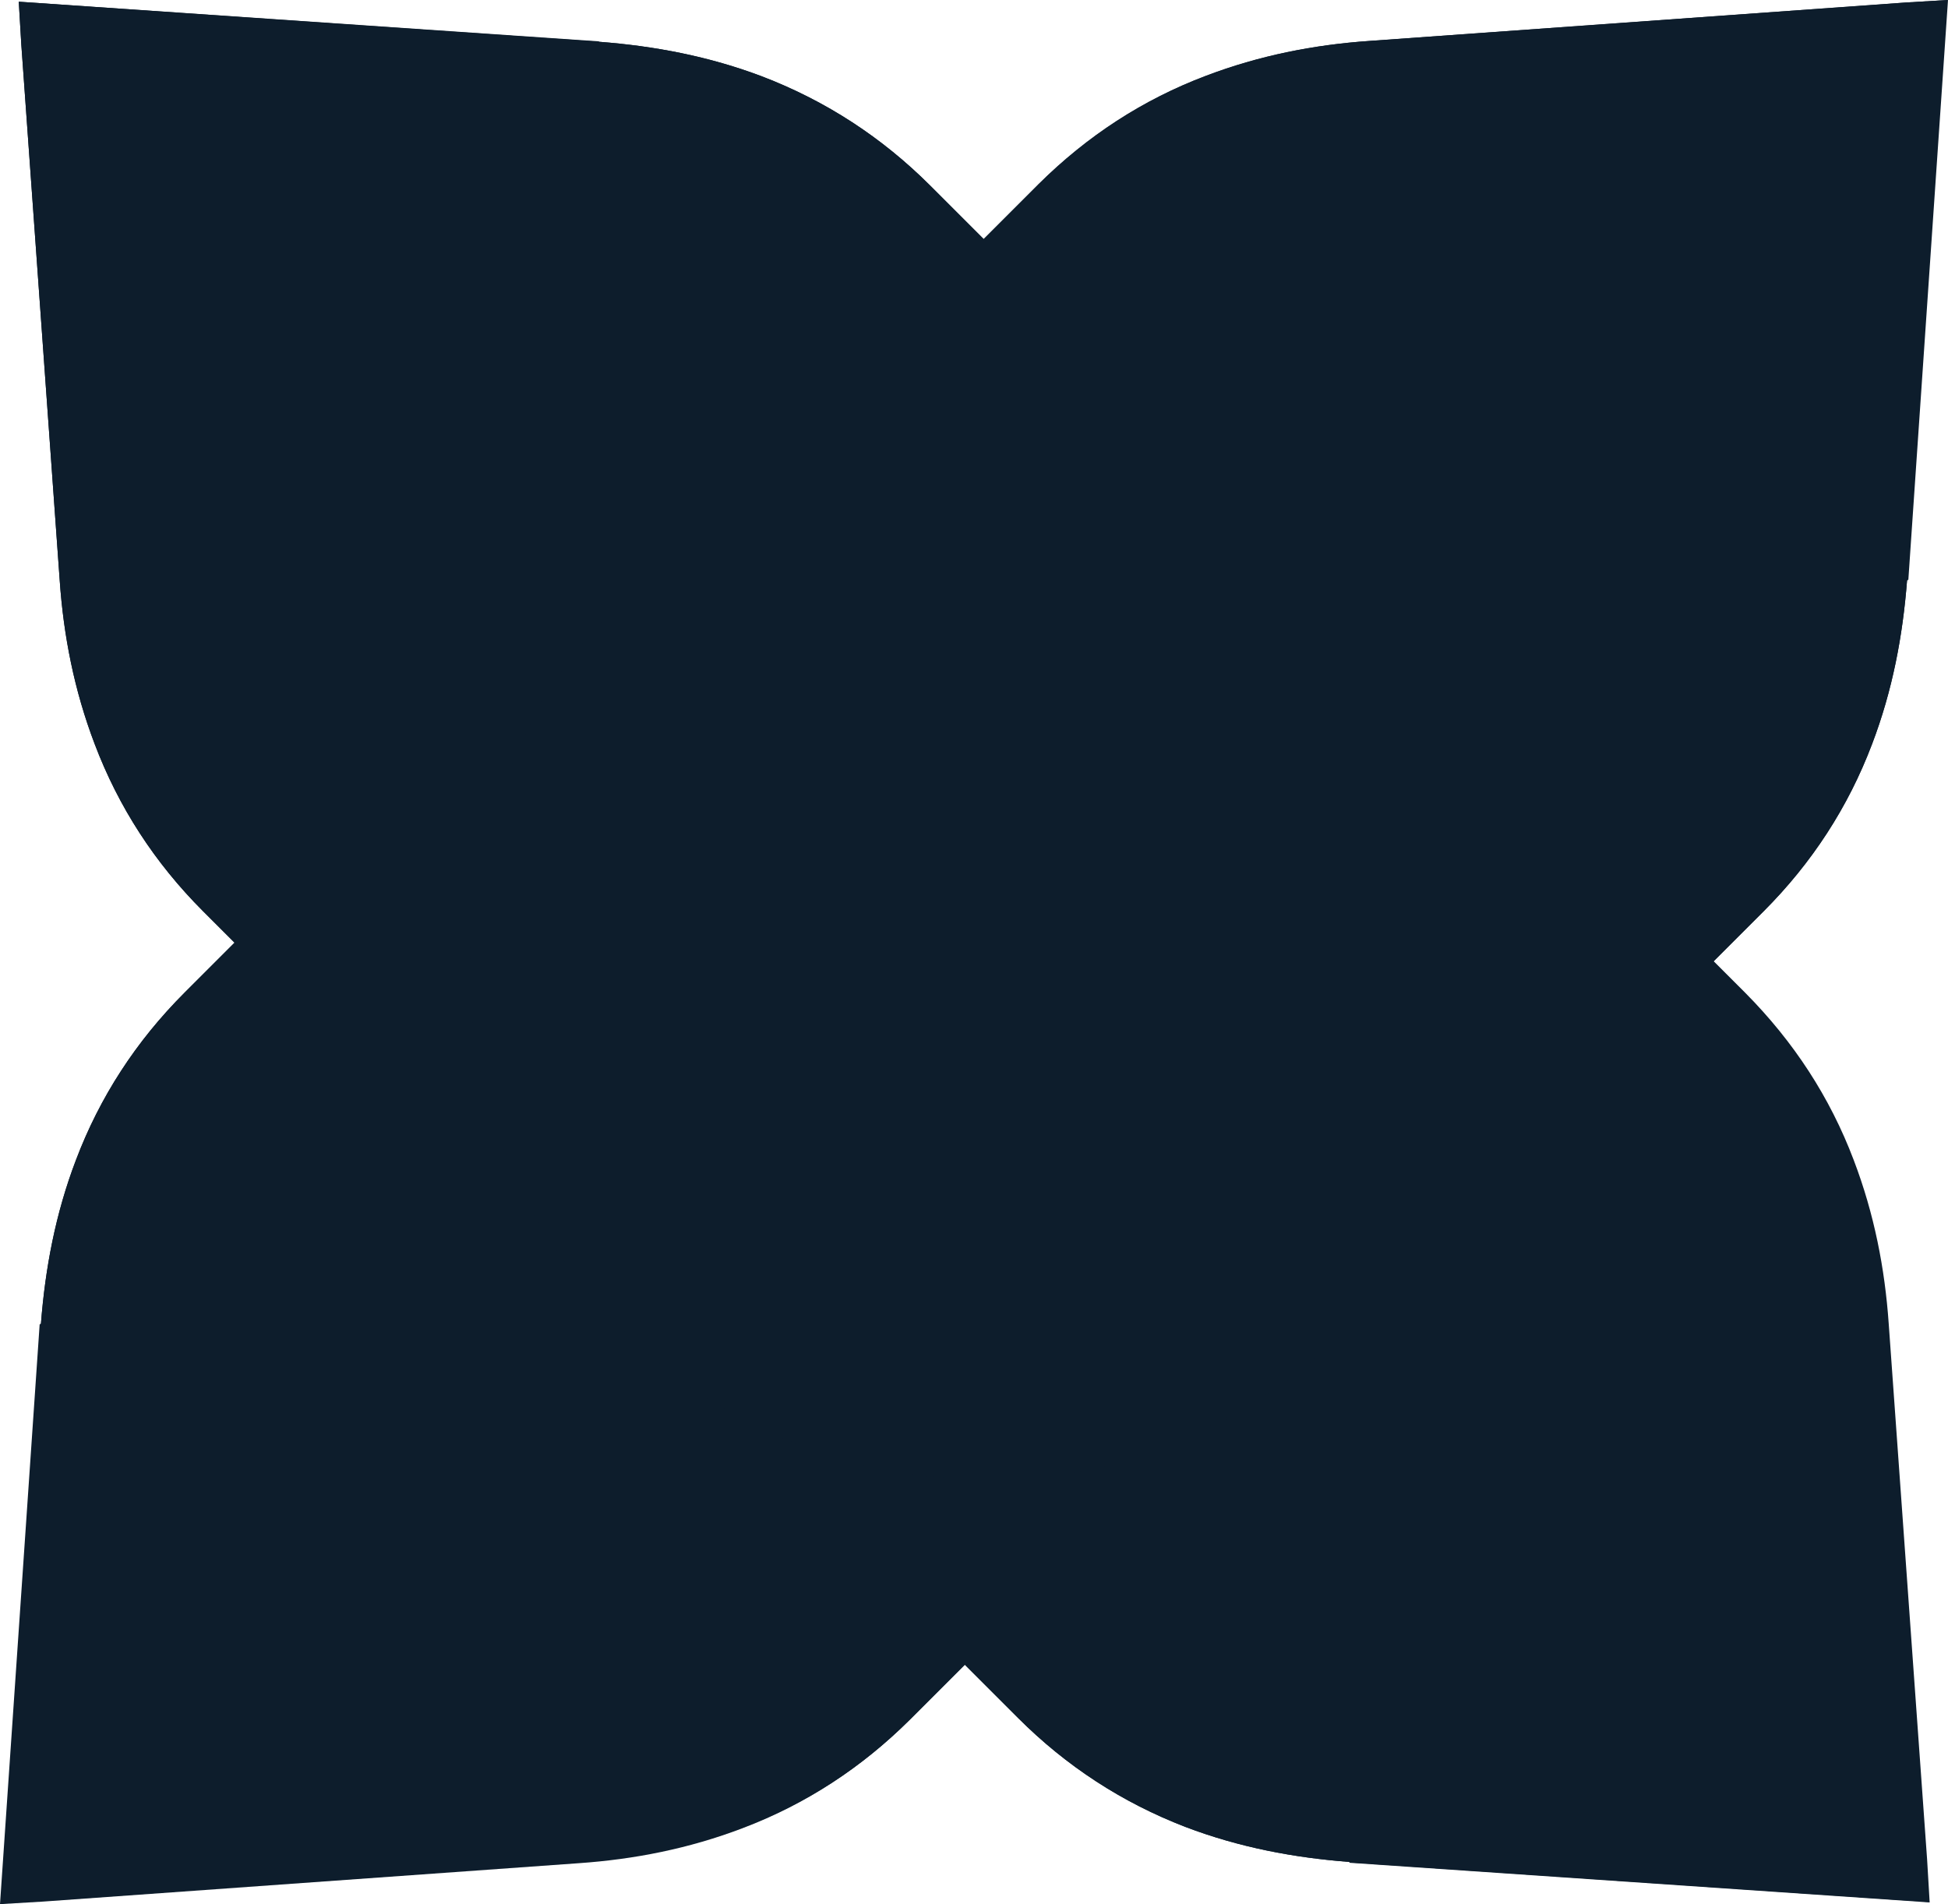 <svg xmlns="http://www.w3.org/2000/svg" xmlns:xlink="http://www.w3.org/1999/xlink" id="Livello_2" data-name="Livello 2" viewBox="0 0 45.68 44.66"><defs><style> .cls-1 { clip-path: url(#clippath); } .cls-2 { fill: none; } .cls-2, .cls-3 { stroke-width: 0px; } .cls-4 { clip-path: url(#clippath-1); } .cls-5 { clip-path: url(#clippath-3); } .cls-6 { clip-path: url(#clippath-2); } .cls-3 { fill: #0d1d2c; } </style><clipPath id="clippath"><path class="cls-2" d="M18.02,10.86c-1.49.62-2.8,1.5-3.93,2.64-1.14,1.13-2.01,2.45-2.64,3.93-.62,1.49-.92,3-.89,4.54.03,1.54.32,3.06.89,4.54.57,1.49,1.42,2.8,2.55,3.93l7.22,7.22,2.55,2.55.09.09c1.14,1.14,2.45,1.99,3.93,2.56,1.26.48,2.54.72,3.84.82l13.6.93-.07-1.01-.9-12.56c-.09-1.3-.34-2.58-.82-3.84-.56-1.48-1.41-2.78-2.54-3.92,0,0-9.88-9.88-9.88-9.88,0,0-.01-.01-.02-.02-1.13-1.13-2.44-1.98-3.92-2.54-1.49-.57-3-.87-4.54-.89-.07,0-.13,0-.2,0-1.47,0-2.92.3-4.34.89"></path></clipPath><clipPath id="clippath-1"><path class="cls-2" d="M22.65,9.97c-1.54.03-3.06.33-4.54.89-1.49.57-2.8,1.42-3.93,2.55l-7.22,7.22-2.55,2.55-.09.09c-1.14,1.14-1.99,2.45-2.55,3.93-.48,1.26-.72,2.54-.82,3.84l-.93,13.6,1.01-.06,12.56-.9c1.3-.09,2.58-.34,3.84-.82,1.48-.56,2.79-1.41,3.92-2.54,0,0,9.88-9.88,9.88-9.88,0,0,.01-.01.02-.02,1.13-1.13,1.98-2.44,2.54-3.92.57-1.49.87-3,.89-4.54.03-1.54-.27-3.06-.89-4.54-.62-1.49-1.5-2.8-2.64-3.93-1.14-1.13-2.45-2.01-3.93-2.64-1.43-.6-2.88-.89-4.36-.89-.06,0-.12,0-.18,0"></path></clipPath><clipPath id="clippath-2"><path class="cls-2" d="M.5,1.05l.9,12.56c.09,1.3.34,2.58.82,3.84.56,1.48,1.41,2.79,2.54,3.92,0,0,9.88,9.88,9.88,9.88,0,0,.01.01.02.02,1.13,1.13,2.44,1.98,3.92,2.54,1.49.57,3,.87,4.54.89,1.54.03,3.05-.27,4.54-.89,1.49-.62,2.8-1.5,3.94-2.64,1.14-1.13,2.01-2.45,2.64-3.93.62-1.49.92-3,.89-4.54-.03-1.54-.33-3.06-.89-4.54-.57-1.49-1.42-2.8-2.55-3.94l-7.22-7.22-2.55-2.55-.09-.09c-1.14-1.14-2.45-1.99-3.93-2.56-1.26-.48-2.54-.72-3.84-.82L.44.04l.06,1.01Z"></path></clipPath><clipPath id="clippath-3"><path class="cls-2" d="M44.68.06l-12.56.9c-1.3.09-2.58.34-3.84.82-1.48.56-2.78,1.41-3.92,2.54,0,0-9.88,9.88-9.88,9.88,0,0-.01.01-.02.02-1.13,1.13-1.98,2.44-2.54,3.92-.57,1.49-.87,3-.89,4.54-.03,1.54.27,3.05.89,4.54.62,1.49,1.5,2.8,2.64,3.94,1.14,1.13,2.45,2.01,3.93,2.63,1.49.62,3,.92,4.54.89,1.54-.03,3.06-.33,4.54-.89,1.49-.57,2.8-1.42,3.93-2.55l7.22-7.22,2.55-2.55.09-.09c1.14-1.14,1.98-2.45,2.55-3.94.48-1.26.73-2.54.82-3.84l.93-13.6-1.01.06Z"></path></clipPath></defs><g id="Livello_1-2" data-name="Livello 1"><path class="cls-3" d="M31.65,43.69l13.6.93-.06-1.01-.9-12.56c-.09-1.3-.34-2.58-.82-3.84-.56-1.48-1.41-2.78-2.54-3.92,0,0-9.88-9.88-9.88-9.88,0,0-.01-.01-.02-.02-1.13-1.13-2.44-1.98-3.92-2.54-1.49-.57-3-.87-4.54-.89-1.54-.03-3.05.27-4.54.89-1.49.62-2.8,1.5-3.93,2.64-1.14,1.13-2.01,2.45-2.64,3.93-.62,1.49-.92,3-.89,4.54.03,1.54.33,3.06.89,4.54.57,1.49,1.42,2.8,2.55,3.93l7.22,7.22,2.55,2.55.09.09c1.14,1.14,2.45,1.99,3.93,2.56,1.26.48,2.54.72,3.84.82"></path><g class="cls-1"><path class="cls-3" d="M31.65,43.69l13.6.93-.06-1.01-.9-12.56c-.09-1.3-.34-2.58-.82-3.84-.56-1.48-1.41-2.78-2.54-3.92,0,0-9.88-9.88-9.88-9.88,0,0-.01-.01-.02-.02-1.13-1.13-2.44-1.98-3.92-2.54-1.49-.57-3-.87-4.54-.89-1.54-.03-3.05.27-4.54.89-1.49.62-2.8,1.5-3.93,2.64-1.14,1.13-2.01,2.45-2.64,3.93-.62,1.49-.92,3-.89,4.54.03,1.54.33,3.06.89,4.54.57,1.49,1.42,2.8,2.55,3.93l7.22,7.22,2.55,2.55.09.09c1.14,1.14,2.45,1.99,3.93,2.56,1.26.48,2.54.72,3.84.82"></path></g><path class="cls-3" d="M.93,31.06L0,44.66l1.01-.06,12.56-.9c1.3-.09,2.58-.34,3.84-.82,1.48-.56,2.78-1.41,3.92-2.54,0,0,9.88-9.88,9.88-9.88,0,0,.01-.01.02-.02,1.13-1.13,1.98-2.44,2.54-3.92.57-1.49.87-3,.89-4.54.03-1.54-.27-3.06-.89-4.54-.62-1.49-1.5-2.8-2.64-3.93-1.14-1.13-2.45-2.01-3.93-2.64-1.49-.62-3-.92-4.54-.89-1.54.03-3.06.32-4.54.89-1.49.57-2.8,1.42-3.93,2.55l-7.22,7.22-2.55,2.55-.09.09c-1.14,1.14-1.99,2.45-2.55,3.93-.48,1.26-.72,2.54-.82,3.84"></path><g class="cls-4"><path class="cls-3" d="M.93,31.06L0,44.66l1.01-.06,12.56-.9c1.3-.09,2.58-.34,3.84-.82,1.48-.56,2.78-1.41,3.92-2.54,0,0,9.88-9.88,9.88-9.88,0,0,.01-.01.02-.02,1.13-1.13,1.98-2.44,2.54-3.92.57-1.49.87-3,.89-4.54.03-1.54-.27-3.06-.89-4.54-.62-1.49-1.5-2.8-2.64-3.93-1.14-1.13-2.45-2.01-3.93-2.64-1.49-.62-3-.92-4.54-.89-1.54.03-3.06.32-4.54.89-1.49.57-2.8,1.42-3.93,2.55l-7.22,7.22-2.55,2.55-.09.09c-1.14,1.14-1.99,2.45-2.55,3.93-.48,1.26-.72,2.54-.82,3.84"></path></g><path class="cls-3" d="M14.04.97L.44.04l.06,1.01.9,12.56c.09,1.3.34,2.58.82,3.84.56,1.48,1.41,2.79,2.54,3.92,0,0,9.88,9.88,9.88,9.88,0,0,.01.01.02.02,1.13,1.13,2.44,1.98,3.92,2.54,1.49.57,3,.87,4.54.89,1.54.03,3.05-.27,4.54-.89,1.49-.62,2.8-1.5,3.93-2.64,1.14-1.13,2.01-2.45,2.64-3.93.62-1.49.92-3,.89-4.54-.03-1.54-.33-3.06-.89-4.54-.57-1.49-1.42-2.8-2.55-3.94l-7.22-7.22-2.55-2.55-.09-.09c-1.14-1.14-2.45-1.99-3.93-2.56-1.26-.48-2.54-.72-3.84-.82"></path><g class="cls-6"><path class="cls-3" d="M14.04.97L.44.04l.06,1.01.9,12.56c.09,1.3.34,2.58.82,3.84.56,1.48,1.41,2.79,2.54,3.92,0,0,9.88,9.88,9.88,9.88,0,0,.01.01.02.02,1.13,1.13,2.44,1.98,3.92,2.54,1.49.57,3,.87,4.54.89,1.54.03,3.05-.27,4.54-.89,1.49-.62,2.8-1.5,3.93-2.64,1.14-1.13,2.01-2.45,2.64-3.93.62-1.49.92-3,.89-4.54-.03-1.54-.33-3.06-.89-4.54-.57-1.49-1.42-2.8-2.55-3.94l-7.22-7.22-2.55-2.55-.09-.09c-1.14-1.14-2.45-1.99-3.93-2.56-1.26-.48-2.54-.72-3.84-.82"></path></g><path class="cls-3" d="M44.75,13.6L45.68,0l-1.01.06-12.56.9c-1.3.09-2.58.34-3.84.82-1.48.56-2.78,1.41-3.92,2.54,0,0-9.88,9.88-9.88,9.88,0,0-.01.01-.02.02-1.13,1.13-1.98,2.44-2.54,3.92-.57,1.49-.87,3-.89,4.54-.03,1.54.27,3.06.89,4.54.62,1.49,1.5,2.8,2.64,3.93,1.14,1.14,2.45,2.01,3.93,2.64,1.49.62,3,.92,4.54.89,1.54-.03,3.06-.32,4.54-.89,1.49-.57,2.8-1.42,3.93-2.55l7.22-7.22,2.55-2.55.09-.09c1.14-1.14,1.99-2.45,2.55-3.93.48-1.26.72-2.54.82-3.84"></path><g class="cls-5"><path class="cls-3" d="M44.75,13.6L45.68,0l-1.01.06-12.56.9c-1.3.09-2.58.34-3.84.82-1.48.56-2.78,1.41-3.92,2.54,0,0-9.88,9.88-9.88,9.88,0,0-.01.01-.02.02-1.13,1.13-1.98,2.44-2.54,3.92-.57,1.49-.87,3-.89,4.54-.03,1.54.27,3.06.89,4.54.62,1.49,1.5,2.8,2.64,3.93,1.14,1.14,2.45,2.01,3.93,2.64,1.49.62,3,.92,4.54.89,1.54-.03,3.06-.32,4.54-.89,1.49-.57,2.8-1.42,3.93-2.55l7.22-7.22,2.55-2.55.09-.09c1.14-1.14,1.99-2.45,2.55-3.93.48-1.26.72-2.54.82-3.84"></path></g></g></svg>